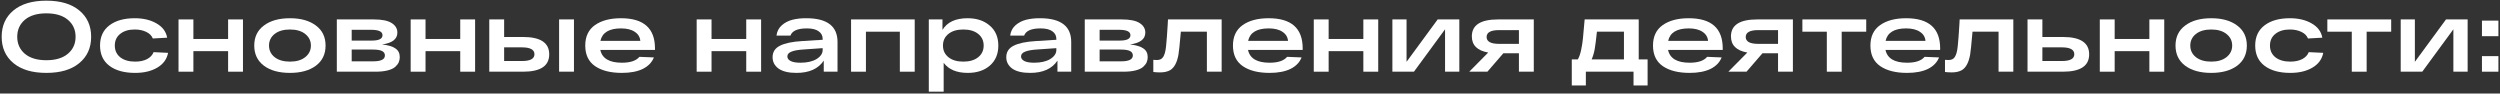 <?xml version="1.0" encoding="UTF-8"?> <svg xmlns="http://www.w3.org/2000/svg" width="802" height="30" viewBox="0 0 802 30" fill="none"><rect x="0" y="0" width="802" height="30" fill="#333333" stroke="none"/><path d="M796.21 11.608V6.616H801.49V11.608H796.21ZM796.21 23V18.008H801.49V23H796.21Z" fill="white"></path><path d="M784.675 6.232H791.619V23H787.043V9.4L777.059 23H770.147V6.232H774.691V19.832L784.675 6.232Z" fill="white"></path><path d="M746.612 10.168V6.232H767.092V10.168H759.22V23H754.452V10.168H746.612Z" fill="white"></path><path d="M745.293 16.952C744.909 18.979 743.757 20.557 741.837 21.688C739.938 22.819 737.57 23.384 734.733 23.384C731.234 23.384 728.482 22.627 726.477 21.112C724.472 19.597 723.469 17.432 723.469 14.616C723.469 11.821 724.461 9.667 726.445 8.152C728.45 6.616 731.16 5.848 734.573 5.848C737.346 5.848 739.682 6.403 741.581 7.512C743.501 8.6 744.642 10.125 745.005 12.088L740.397 12.344C740.034 11.427 739.33 10.723 738.285 10.232C737.24 9.72 736.002 9.464 734.573 9.464C732.653 9.464 731.106 9.933 729.933 10.872C728.781 11.789 728.205 13.037 728.205 14.616C728.205 16.195 728.792 17.453 729.965 18.392C731.16 19.309 732.749 19.768 734.733 19.768C736.226 19.768 737.496 19.501 738.541 18.968C739.586 18.413 740.29 17.667 740.653 16.728L745.293 16.952Z" fill="white"></path><path d="M701.01 21.08C698.941 19.523 697.906 17.368 697.906 14.616C697.906 11.864 698.941 9.72 701.01 8.184C703.08 6.627 705.864 5.848 709.362 5.848C712.84 5.848 715.613 6.627 717.682 8.184C719.752 9.72 720.786 11.864 720.786 14.616C720.786 17.368 719.752 19.523 717.682 21.08C715.613 22.616 712.84 23.384 709.362 23.384C705.864 23.384 703.08 22.616 701.01 21.08ZM704.435 10.904C703.24 11.864 702.643 13.101 702.643 14.616C702.643 16.131 703.24 17.368 704.435 18.328C705.651 19.288 707.293 19.768 709.362 19.768C711.432 19.768 713.064 19.288 714.258 18.328C715.474 17.368 716.083 16.131 716.083 14.616C716.083 13.101 715.474 11.864 714.258 10.904C713.064 9.944 711.432 9.464 709.362 9.464C707.293 9.464 705.651 9.944 704.435 10.904Z" fill="white"></path><path d="M673.616 23V6.232H678.384V12.504H689.52V6.232H694.288V23H689.52V16.408H678.384V23H673.616Z" fill="white"></path><path d="M661.788 11.864C667.399 11.864 670.204 13.72 670.204 17.432C670.204 21.144 667.399 23 661.788 23H652.636H650.428V6.232H655.196V11.864H661.788ZM661.436 19.576C664.103 19.576 665.436 18.851 665.436 17.4C665.436 15.928 664.103 15.192 661.436 15.192H655.196V19.576H661.436Z" fill="white"></path><path d="M628.658 6.232H645.874V23H641.138V10.168H632.786C632.423 14.285 632.167 16.739 632.018 17.528C631.57 20.024 630.706 21.667 629.426 22.456C628.594 22.968 627.495 23.224 626.13 23.224C625.383 23.224 624.658 23.181 623.954 23.096V19.192C624.466 19.235 624.829 19.256 625.042 19.256C625.533 19.256 625.938 19.181 626.258 19.032C626.599 18.883 626.887 18.627 627.122 18.264C627.357 17.88 627.549 17.411 627.698 16.856C627.847 16.301 627.965 15.597 628.05 14.744C628.157 13.869 628.242 12.899 628.306 11.832C628.391 10.765 628.477 9.496 628.562 8.024C628.605 7.235 628.637 6.637 628.658 6.232Z" fill="white"></path><path d="M622.399 15.512V16.024H604.864C605.461 18.755 607.765 20.12 611.776 20.12C614.485 20.12 616.362 19.491 617.407 18.232L622.047 18.424C621.429 20.003 620.245 21.229 618.495 22.104C616.746 22.957 614.506 23.384 611.776 23.384C608.149 23.384 605.279 22.659 603.167 21.208C601.077 19.757 600.031 17.56 600.031 14.616C600.031 11.715 601.066 9.528 603.135 8.056C605.226 6.584 608.01 5.848 611.487 5.848C618.762 5.848 622.399 9.069 622.399 15.512ZM611.487 9.112C607.69 9.112 605.493 10.445 604.896 13.112H617.695C617.589 11.875 616.992 10.904 615.904 10.2C614.837 9.475 613.365 9.112 611.487 9.112Z" fill="white"></path><path d="M578.206 10.168V6.232H598.685V10.168H590.813V23H586.045V10.168H578.206Z" fill="white"></path><path d="M575.162 6.232V23H570.395V17.08H565.403L560.282 23H554.458L560.539 16.856C557.04 16.237 555.291 14.509 555.291 11.672C555.291 8.045 558.096 6.232 563.706 6.232H575.162ZM564.058 14.072H570.395V9.656H564.058C561.37 9.656 560.026 10.392 560.026 11.864C560.026 13.336 561.37 14.072 564.058 14.072Z" fill="white"></path><path d="M552.649 15.512V16.024H535.114C535.711 18.755 538.015 20.12 542.026 20.12C544.735 20.12 546.612 19.491 547.657 18.232L552.297 18.424C551.679 20.003 550.495 21.229 548.745 22.104C546.996 22.957 544.756 23.384 542.026 23.384C538.399 23.384 535.529 22.659 533.417 21.208C531.327 19.757 530.281 17.56 530.281 14.616C530.281 11.715 531.316 9.528 533.385 8.056C535.476 6.584 538.26 5.848 541.737 5.848C549.012 5.848 552.649 9.069 552.649 15.512ZM541.737 9.112C537.94 9.112 535.743 10.445 535.146 13.112H547.945C547.839 11.875 547.242 10.904 546.154 10.2C545.087 9.475 543.615 9.112 541.737 9.112Z" fill="white"></path><path d="M525.701 19.064H528.549V27.416H524.036V23H508.741V27.416H504.228V19.064H506.148C506.596 18.339 506.959 17.315 507.237 15.992C507.514 14.669 507.706 13.421 507.812 12.248C507.941 11.075 508.122 9.069 508.357 6.232H525.701V19.064ZM520.964 19.064V10.168H512.292C512.036 12.621 511.802 14.467 511.589 15.704C511.375 16.92 511.044 18.04 510.596 19.064H520.964Z" fill="white"></path><path d="M492.038 6.232V23H487.27V17.08H482.277L477.158 23H471.333L477.414 16.856C473.915 16.237 472.165 14.509 472.165 11.672C472.165 8.045 474.971 6.232 480.582 6.232H492.038ZM480.934 14.072H487.27V9.656H480.934C478.246 9.656 476.901 10.392 476.901 11.864C476.901 13.336 478.246 14.072 480.934 14.072Z" fill="white"></path><path d="M461.206 6.232H468.15V23H463.574V9.4L453.59 23H446.678V6.232H451.222V19.832L461.206 6.232Z" fill="white"></path><path d="M421.46 23V6.232H426.228V12.504H437.363V6.232H442.132V23H437.363V16.408H426.228V23H421.46Z" fill="white"></path><path d="M417.9 15.512V16.024H400.363C400.961 18.755 403.265 20.12 407.276 20.12C409.985 20.12 411.862 19.491 412.908 18.232L417.547 18.424C416.929 20.003 415.745 21.229 413.996 22.104C412.246 22.957 410.006 23.384 407.276 23.384C403.649 23.384 400.78 22.659 398.668 21.208C396.577 19.757 395.531 17.56 395.531 14.616C395.531 11.715 396.566 9.528 398.635 8.056C400.726 6.584 403.51 5.848 406.987 5.848C414.262 5.848 417.9 9.069 417.9 15.512ZM406.987 9.112C403.19 9.112 400.993 10.445 400.396 13.112H413.195C413.089 11.875 412.492 10.904 411.404 10.2C410.337 9.475 408.865 9.112 406.987 9.112Z" fill="white"></path><path d="M374.689 6.232H391.905V23H387.169V10.168H378.817C378.455 14.285 378.199 16.739 378.049 17.528C377.601 20.024 376.737 21.667 375.457 22.456C374.625 22.968 373.527 23.224 372.161 23.224C371.415 23.224 370.689 23.181 369.985 23.096V19.192C370.497 19.235 370.86 19.256 371.073 19.256C371.564 19.256 371.969 19.181 372.289 19.032C372.631 18.883 372.919 18.627 373.153 18.264C373.388 17.88 373.58 17.411 373.729 16.856C373.879 16.301 373.996 15.597 374.081 14.744C374.188 13.869 374.273 12.899 374.337 11.832C374.423 10.765 374.508 9.496 374.593 8.024C374.636 7.235 374.668 6.637 374.689 6.232Z" fill="white"></path><path d="M362.487 14.264C364.385 14.456 365.804 14.872 366.743 15.512C367.703 16.131 368.183 17.069 368.183 18.328C368.183 18.904 368.076 19.448 367.863 19.96C367.649 20.451 367.276 20.941 366.743 21.432C366.209 21.923 365.399 22.307 364.311 22.584C363.244 22.861 361.932 23 360.375 23H347.991V6.232H359.831C362.497 6.232 364.428 6.627 365.623 7.416C366.817 8.184 367.415 9.197 367.415 10.456C367.415 12.547 365.772 13.816 362.487 14.264ZM352.759 9.56V13.016H359.255C361.516 13.016 362.647 12.44 362.647 11.288C362.647 10.136 361.431 9.56 358.999 9.56H352.759ZM359.703 19.672C362.177 19.672 363.415 19.043 363.415 17.784C363.415 17.165 363.116 16.696 362.519 16.376C361.921 16.056 360.908 15.896 359.479 15.896H352.759V19.672H359.703Z" fill="white"></path><path d="M333.79 5.848C340.361 5.891 343.646 8.429 343.646 13.464V23H339.23V19.448C337.481 22.072 334.558 23.384 330.462 23.384C327.945 23.384 326.036 22.925 324.734 22.008C323.454 21.069 322.814 19.853 322.814 18.36C322.814 16.696 323.593 15.469 325.15 14.68C326.729 13.869 329.097 13.368 332.254 13.176L338.878 12.76V12.472C338.878 11.448 338.452 10.637 337.598 10.04C336.766 9.421 335.497 9.112 333.79 9.112C330.846 9.112 329.097 9.88 328.542 11.416H324.062C324.233 10.072 324.798 8.973 325.758 8.12C326.718 7.267 327.87 6.669 329.214 6.328C330.558 5.987 332.084 5.827 333.79 5.848ZM331.742 20.12C333.897 20.12 335.625 19.725 336.926 18.936C338.228 18.125 338.878 17.155 338.878 16.024V15.448L332.862 15.864C331.07 15.971 329.737 16.205 328.862 16.568C327.988 16.909 327.55 17.421 327.55 18.104C327.55 18.723 327.902 19.213 328.606 19.576C329.31 19.939 330.356 20.12 331.742 20.12Z" fill="white"></path><path d="M310.408 5.848C313.33 5.848 315.698 6.637 317.512 8.216C319.346 9.773 320.263 11.907 320.263 14.616C320.263 17.325 319.357 19.469 317.543 21.048C315.73 22.605 313.373 23.384 310.471 23.384C306.93 23.384 304.349 22.307 302.728 20.152V29.4H297.96V6.232H302.344V9.592C303.858 7.096 306.546 5.848 310.408 5.848ZM304.263 18.36C305.437 19.299 307.026 19.768 309.031 19.768C311.037 19.768 312.626 19.299 313.799 18.36C314.973 17.421 315.56 16.173 315.56 14.616C315.56 13.059 314.973 11.811 313.799 10.872C312.626 9.933 311.037 9.464 309.031 9.464C307.026 9.464 305.437 9.933 304.263 10.872C303.09 11.811 302.504 13.059 302.504 14.616C302.504 16.173 303.09 17.421 304.263 18.36Z" fill="white"></path><path d="M273.022 23V6.232H293.438V23H288.67V10.168H277.79V23H273.022Z" fill="white"></path><path d="M258.822 5.848C265.392 5.891 268.678 8.429 268.678 13.464V23H264.262V19.448C262.512 22.072 259.59 23.384 255.494 23.384C252.976 23.384 251.067 22.925 249.766 22.008C248.486 21.069 247.846 19.853 247.846 18.36C247.846 16.696 248.624 15.469 250.182 14.68C251.76 13.869 254.128 13.368 257.286 13.176L263.91 12.76V12.472C263.91 11.448 263.483 10.637 262.63 10.04C261.798 9.421 260.528 9.112 258.822 9.112C255.878 9.112 254.128 9.88 253.574 11.416H249.094C249.264 10.072 249.83 8.973 250.79 8.12C251.75 7.267 252.902 6.669 254.246 6.328C255.59 5.987 257.115 5.827 258.822 5.848ZM256.774 20.12C258.928 20.12 260.656 19.725 261.958 18.936C263.259 18.125 263.91 17.155 263.91 16.024V15.448L257.894 15.864C256.102 15.971 254.768 16.205 253.894 16.568C253.019 16.909 252.582 17.421 252.582 18.104C252.582 18.723 252.934 19.213 253.638 19.576C254.342 19.939 255.387 20.12 256.774 20.12Z" fill="white"></path><path d="M223.491 23V6.232H228.259V12.504H239.395V6.232H244.163V23H239.395V16.408H228.259V23H223.491Z" fill="white"></path><path d="M210.118 15.512V16.024H192.582C193.18 18.755 195.484 20.12 199.494 20.12C202.204 20.12 204.081 19.491 205.126 18.232L209.766 18.424C209.148 20.003 207.964 21.229 206.214 22.104C204.465 22.957 202.225 23.384 199.494 23.384C195.868 23.384 192.998 22.659 190.886 21.208C188.796 19.757 187.75 17.56 187.75 14.616C187.75 11.715 188.785 9.528 190.854 8.056C192.945 6.584 195.729 5.848 199.206 5.848C206.481 5.848 210.118 9.069 210.118 15.512ZM199.206 9.112C195.409 9.112 193.212 10.445 192.614 13.112H205.414C205.308 11.875 204.71 10.904 203.622 10.2C202.556 9.475 201.084 9.112 199.206 9.112Z" fill="white"></path><path d="M167.807 11.864C173.397 11.864 176.191 13.72 176.191 17.432C176.191 21.144 173.397 23 167.807 23H159.167H156.959V6.232H161.727V11.864H167.807ZM179.359 6.232H184.127V23H179.359V6.232ZM167.423 19.576C170.111 19.576 171.455 18.851 171.455 17.4C171.455 15.928 170.111 15.192 167.423 15.192H161.727V19.576H167.423Z" fill="white"></path><path d="M131.741 23V6.232H136.509V12.504H147.645V6.232H152.413V23H147.645V16.408H136.509V23H131.741Z" fill="white"></path><path d="M122.549 14.264C124.448 14.456 125.867 14.872 126.805 15.512C127.765 16.131 128.245 17.069 128.245 18.328C128.245 18.904 128.139 19.448 127.925 19.96C127.712 20.451 127.339 20.941 126.805 21.432C126.272 21.923 125.461 22.307 124.373 22.584C123.307 22.861 121.995 23 120.437 23H108.053V6.232H119.893C122.56 6.232 124.491 6.627 125.685 7.416C126.88 8.184 127.477 9.197 127.477 10.456C127.477 12.547 125.835 13.816 122.549 14.264ZM112.821 9.56V13.016H119.317C121.579 13.016 122.709 12.44 122.709 11.288C122.709 10.136 121.493 9.56 119.061 9.56H112.821ZM119.765 19.672C122.24 19.672 123.477 19.043 123.477 17.784C123.477 17.165 123.179 16.696 122.581 16.376C121.984 16.056 120.971 15.896 119.541 15.896H112.821V19.672H119.765Z" fill="white"></path><path d="M84.667 21.08C82.597 19.523 81.563 17.368 81.563 14.616C81.563 11.864 82.597 9.72 84.667 8.184C86.736 6.627 89.52 5.848 93.019 5.848C96.496 5.848 99.269 6.627 101.339 8.184C103.408 9.72 104.443 11.864 104.443 14.616C104.443 17.368 103.408 19.523 101.339 21.08C99.269 22.616 96.496 23.384 93.019 23.384C89.52 23.384 86.736 22.616 84.667 21.08ZM88.091 10.904C86.896 11.864 86.299 13.101 86.299 14.616C86.299 16.131 86.896 17.368 88.091 18.328C89.307 19.288 90.949 19.768 93.019 19.768C95.088 19.768 96.72 19.288 97.915 18.328C99.131 17.368 99.739 16.131 99.739 14.616C99.739 13.101 99.131 11.864 97.915 10.904C96.72 9.944 95.088 9.464 93.019 9.464C90.949 9.464 89.307 9.944 88.091 10.904Z" fill="white"></path><path d="M57.272 23V6.232H62.04V12.504H73.176V6.232H77.944V23H73.176V16.408H62.04V23H57.272Z" fill="white"></path><path d="M53.918 16.952C53.534 18.979 52.382 20.557 50.462 21.688C48.563 22.819 46.195 23.384 43.358 23.384C39.859 23.384 37.107 22.627 35.102 21.112C33.097 19.597 32.094 17.432 32.094 14.616C32.094 11.821 33.086 9.667 35.07 8.152C37.075 6.616 39.785 5.848 43.198 5.848C45.971 5.848 48.307 6.403 50.206 7.512C52.126 8.6 53.267 10.125 53.63 12.088L49.022 12.344C48.659 11.427 47.955 10.723 46.91 10.232C45.865 9.72 44.627 9.464 43.198 9.464C41.278 9.464 39.731 9.933 38.558 10.872C37.406 11.789 36.83 13.037 36.83 14.616C36.83 16.195 37.417 17.453 38.59 18.392C39.785 19.309 41.374 19.768 43.358 19.768C44.851 19.768 46.121 19.501 47.166 18.968C48.211 18.413 48.915 17.667 49.278 16.728L53.918 16.952Z" fill="white"></path><path d="M4.312 20.248C1.795 18.157 0.536 15.341 0.536 11.8C0.536 8.259 1.795 5.443 4.312 3.352C6.829 1.261 10.349 0.216 14.872 0.216C19.395 0.216 22.915 1.261 25.432 3.352C27.971 5.443 29.24 8.259 29.24 11.8C29.24 15.341 27.971 18.157 25.432 20.248C22.915 22.339 19.395 23.384 14.872 23.384C10.349 23.384 6.829 22.339 4.312 20.248ZM7.96 6.36C6.339 7.747 5.528 9.56 5.528 11.8C5.528 14.04 6.339 15.853 7.96 17.24C9.603 18.627 11.907 19.32 14.872 19.32C17.837 19.32 20.141 18.627 21.784 17.24C23.427 15.853 24.248 14.04 24.248 11.8C24.248 9.56 23.427 7.747 21.784 6.36C20.141 4.973 17.837 4.28 14.872 4.28C11.907 4.28 9.603 4.973 7.96 6.36Z" fill="white"></path></svg> 